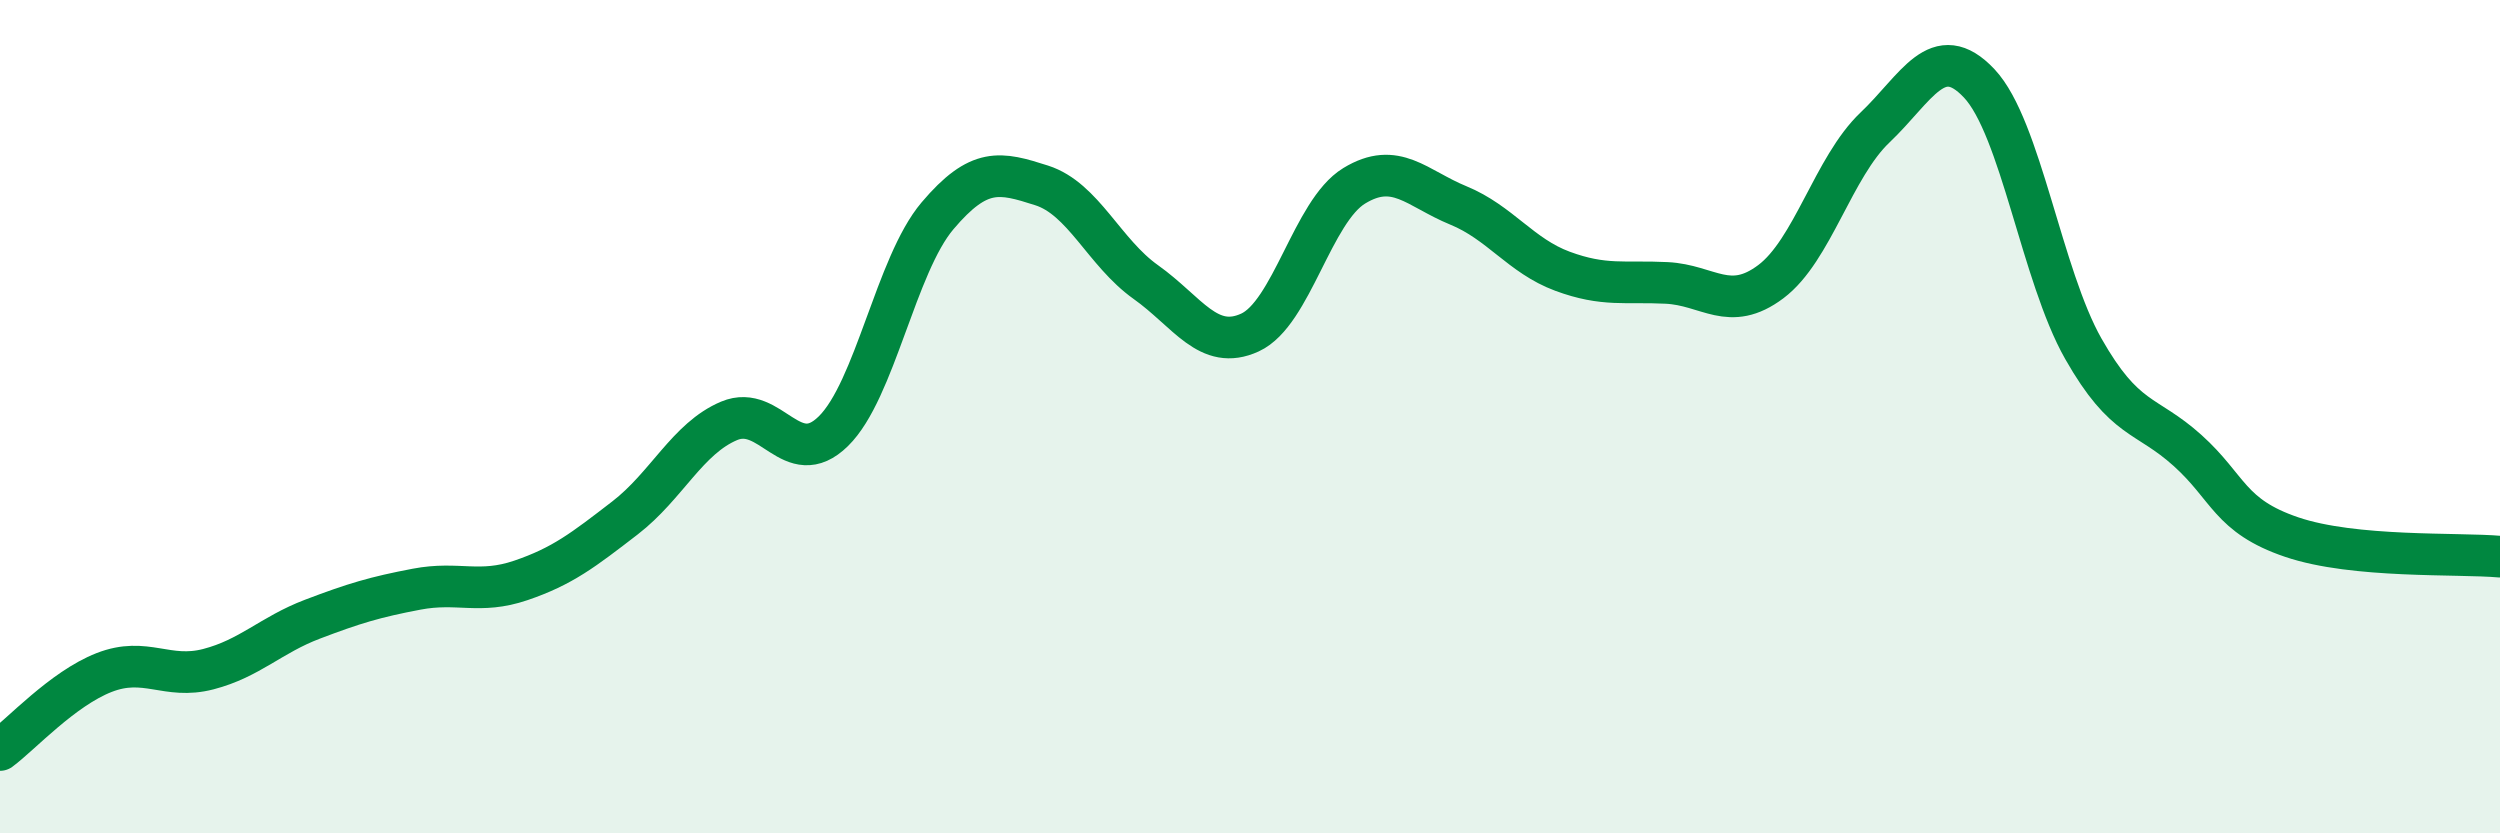 
    <svg width="60" height="20" viewBox="0 0 60 20" xmlns="http://www.w3.org/2000/svg">
      <path
        d="M 0,18 C 0.5,17.63 1.5,16.53 2.5,16.14 C 3.5,15.75 4,16.32 5,16.06 C 6,15.8 6.5,15.24 7.5,14.86 C 8.5,14.48 9,14.33 10,14.14 C 11,13.95 11.5,14.27 12.5,13.93 C 13.5,13.59 14,13.2 15,12.43 C 16,11.66 16.5,10.52 17.5,10.1 C 18.5,9.68 19,11.33 20,10.35 C 21,9.37 21.5,6.36 22.5,5.18 C 23.5,4 24,4.13 25,4.45 C 26,4.77 26.5,6.06 27.5,6.77 C 28.5,7.48 29,8.44 30,7.98 C 31,7.52 31.5,5.07 32.5,4.46 C 33.5,3.85 34,4.52 35,4.93 C 36,5.34 36.5,6.14 37.5,6.51 C 38.5,6.88 39,6.74 40,6.79 C 41,6.84 41.5,7.51 42.5,6.76 C 43.5,6.01 44,4.01 45,3.06 C 46,2.11 46.5,0.94 47.5,2 C 48.5,3.06 49,6.61 50,8.37 C 51,10.13 51.5,9.91 52.5,10.81 C 53.5,11.71 53.5,12.38 55,12.89 C 56.5,13.4 59,13.27 60,13.36L60 20L0 20Z"
        fill="#008740"
        opacity="0.1"
        stroke-linecap="round"
        stroke-linejoin="round"
      />
      <path
        d="M 0,18 C 0.5,17.63 1.5,16.53 2.5,16.14 C 3.5,15.75 4,16.32 5,16.06 C 6,15.8 6.5,15.24 7.5,14.86 C 8.5,14.48 9,14.33 10,14.14 C 11,13.95 11.5,14.27 12.5,13.93 C 13.5,13.59 14,13.2 15,12.43 C 16,11.66 16.5,10.52 17.5,10.1 C 18.5,9.68 19,11.33 20,10.35 C 21,9.37 21.5,6.36 22.5,5.18 C 23.5,4 24,4.13 25,4.45 C 26,4.77 26.5,6.06 27.5,6.77 C 28.5,7.48 29,8.44 30,7.98 C 31,7.52 31.5,5.07 32.5,4.46 C 33.5,3.85 34,4.52 35,4.93 C 36,5.34 36.5,6.14 37.5,6.51 C 38.5,6.88 39,6.74 40,6.79 C 41,6.84 41.5,7.51 42.5,6.76 C 43.5,6.01 44,4.01 45,3.06 C 46,2.11 46.5,0.94 47.5,2 C 48.5,3.06 49,6.61 50,8.37 C 51,10.13 51.5,9.91 52.5,10.81 C 53.5,11.71 53.5,12.38 55,12.89 C 56.5,13.4 59,13.27 60,13.36"
        stroke="#008740"
        stroke-width="1"
        fill="none"
        stroke-linecap="round"
        stroke-linejoin="round"
      />
    </svg>
  